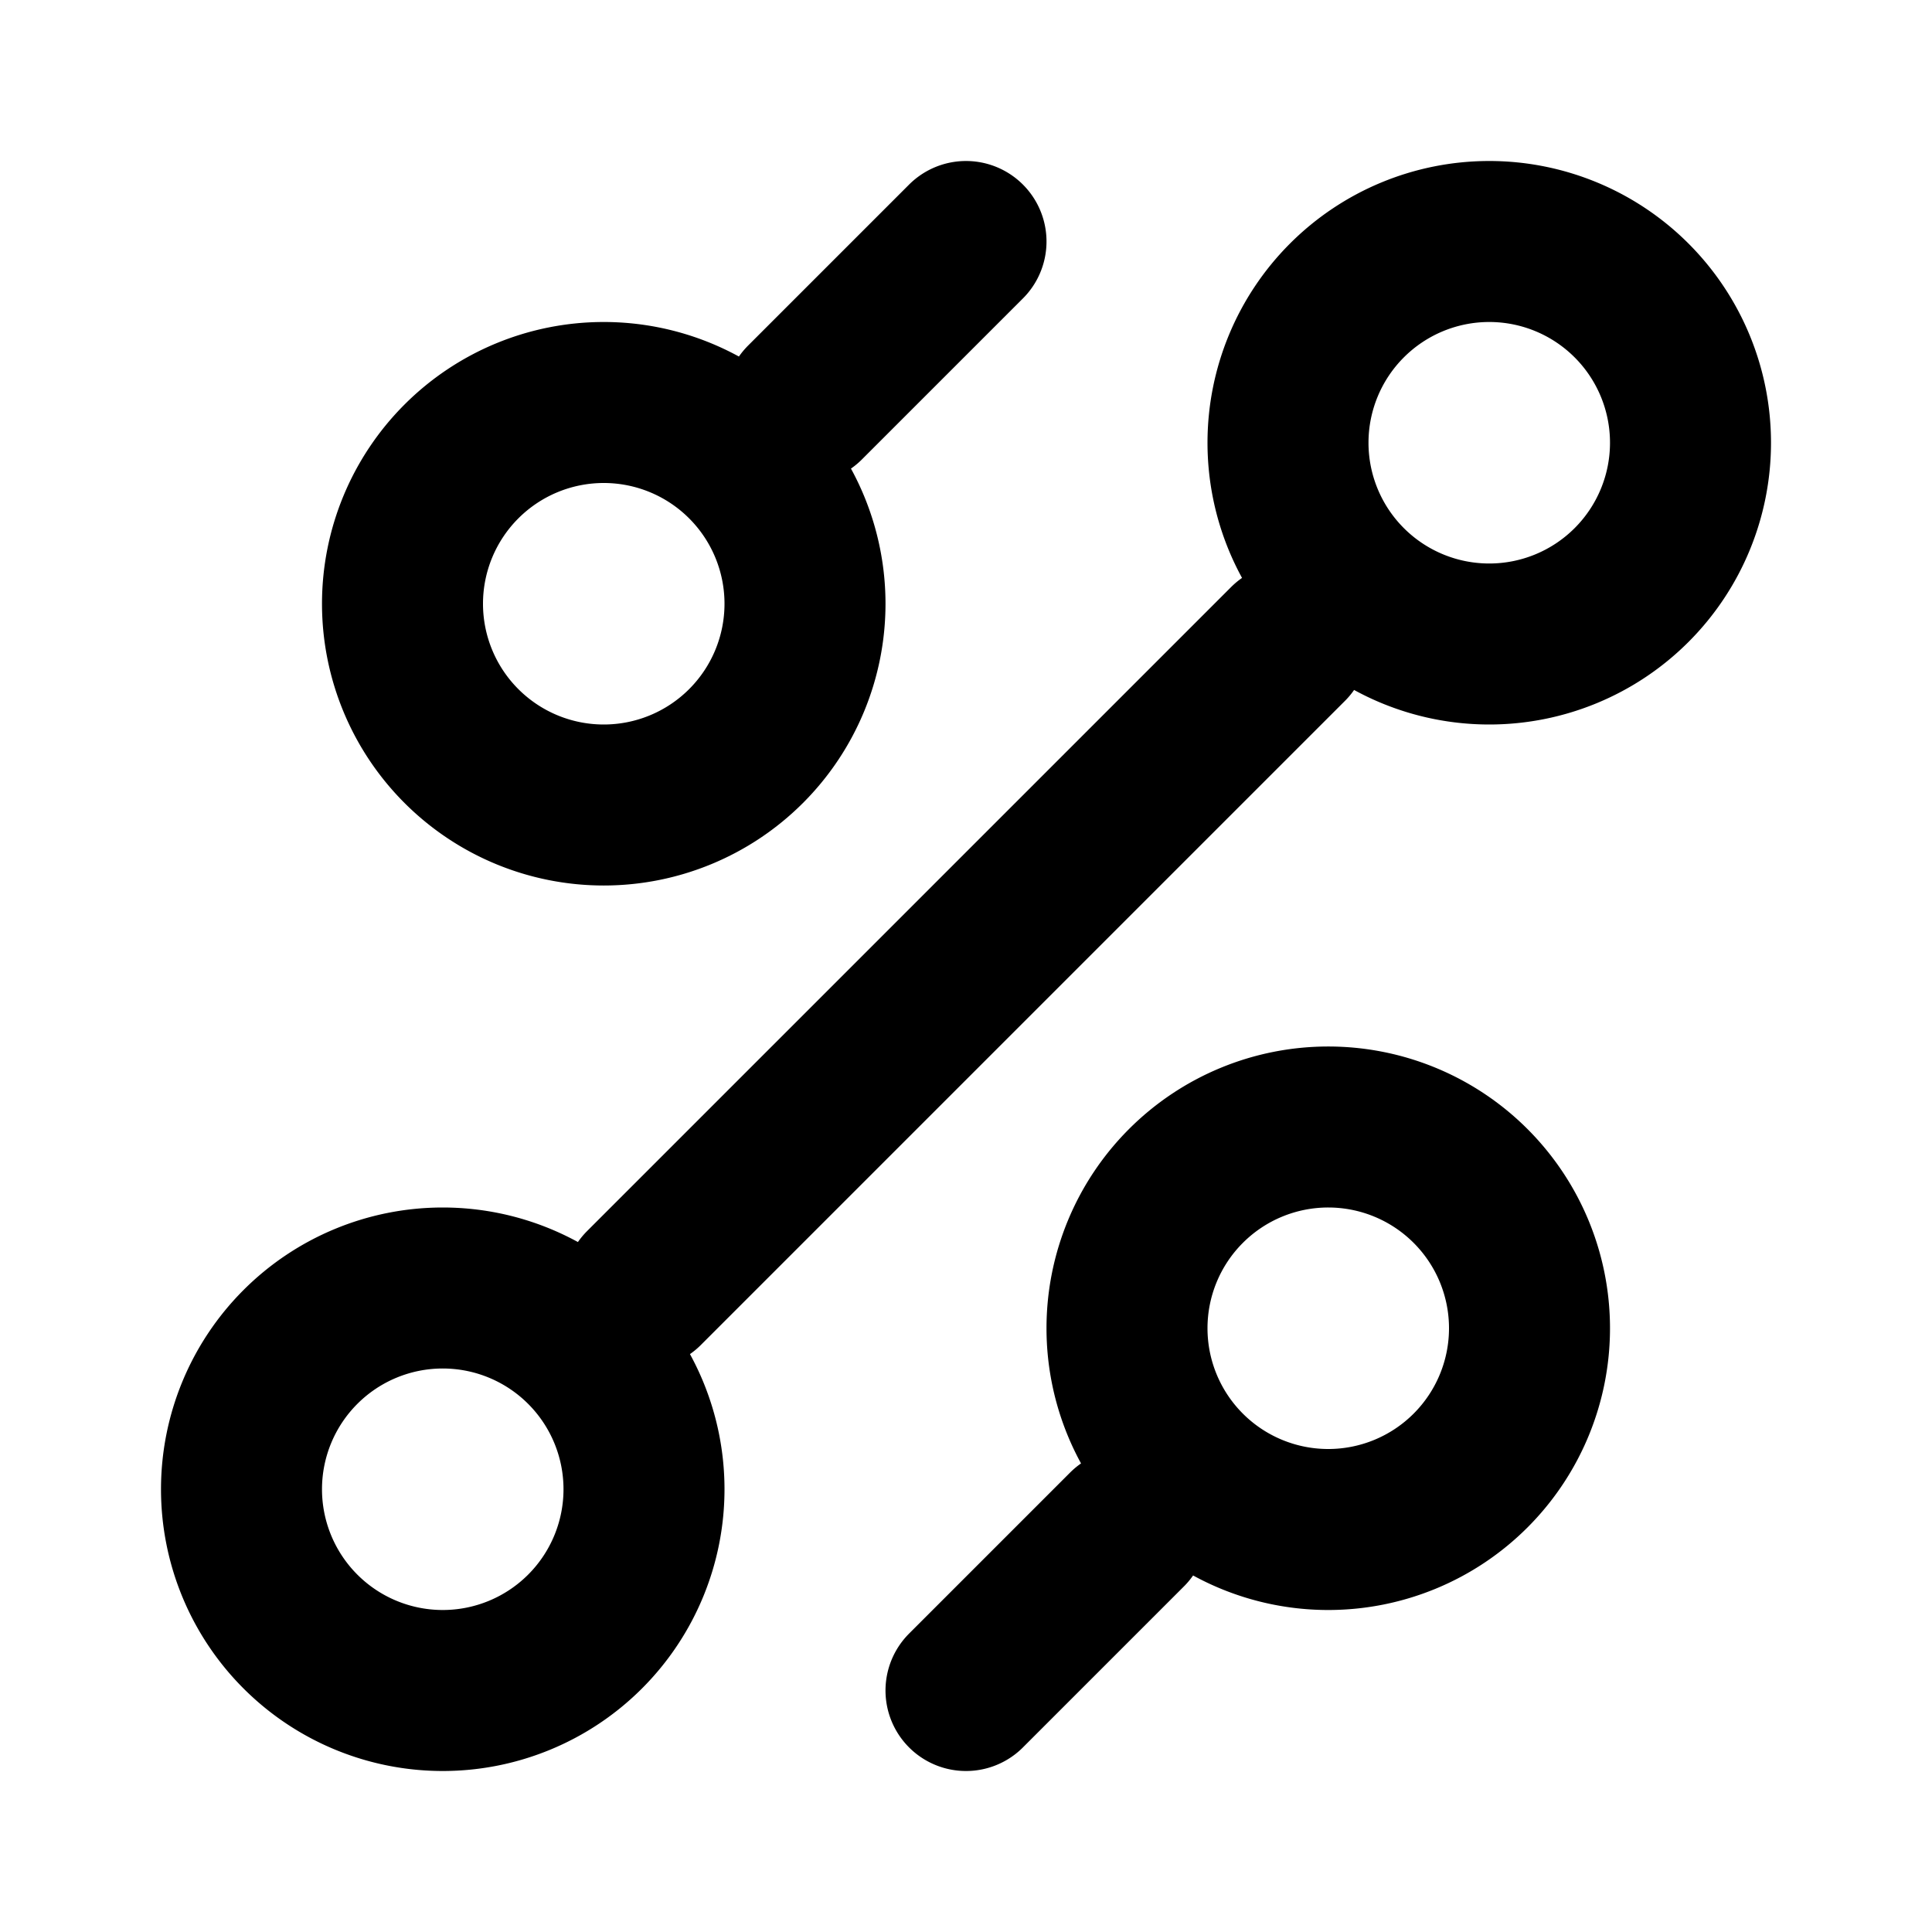 <svg width="60" height="60" viewBox="0 0 24 24" xmlns="http://www.w3.org/2000/svg"><path fill="none" stroke="currentColor" stroke-linecap="round" stroke-linejoin="round" stroke-width="2" d="M16.5 19a2.5 2.5 0 100-5 2.5 2.5 0 000 5zM10 5l2-2m-4.5 7a2.5 2.5 0 100-5 2.5 2.5 0 000 5zm.5 6l8-8M5.5 21a2.5 2.5 0 100-5 2.5 2.5 0 000 5zm13-13a2.5 2.5 0 100-5 2.5 2.5 0 000 5zM12 21l2-2"/></svg>